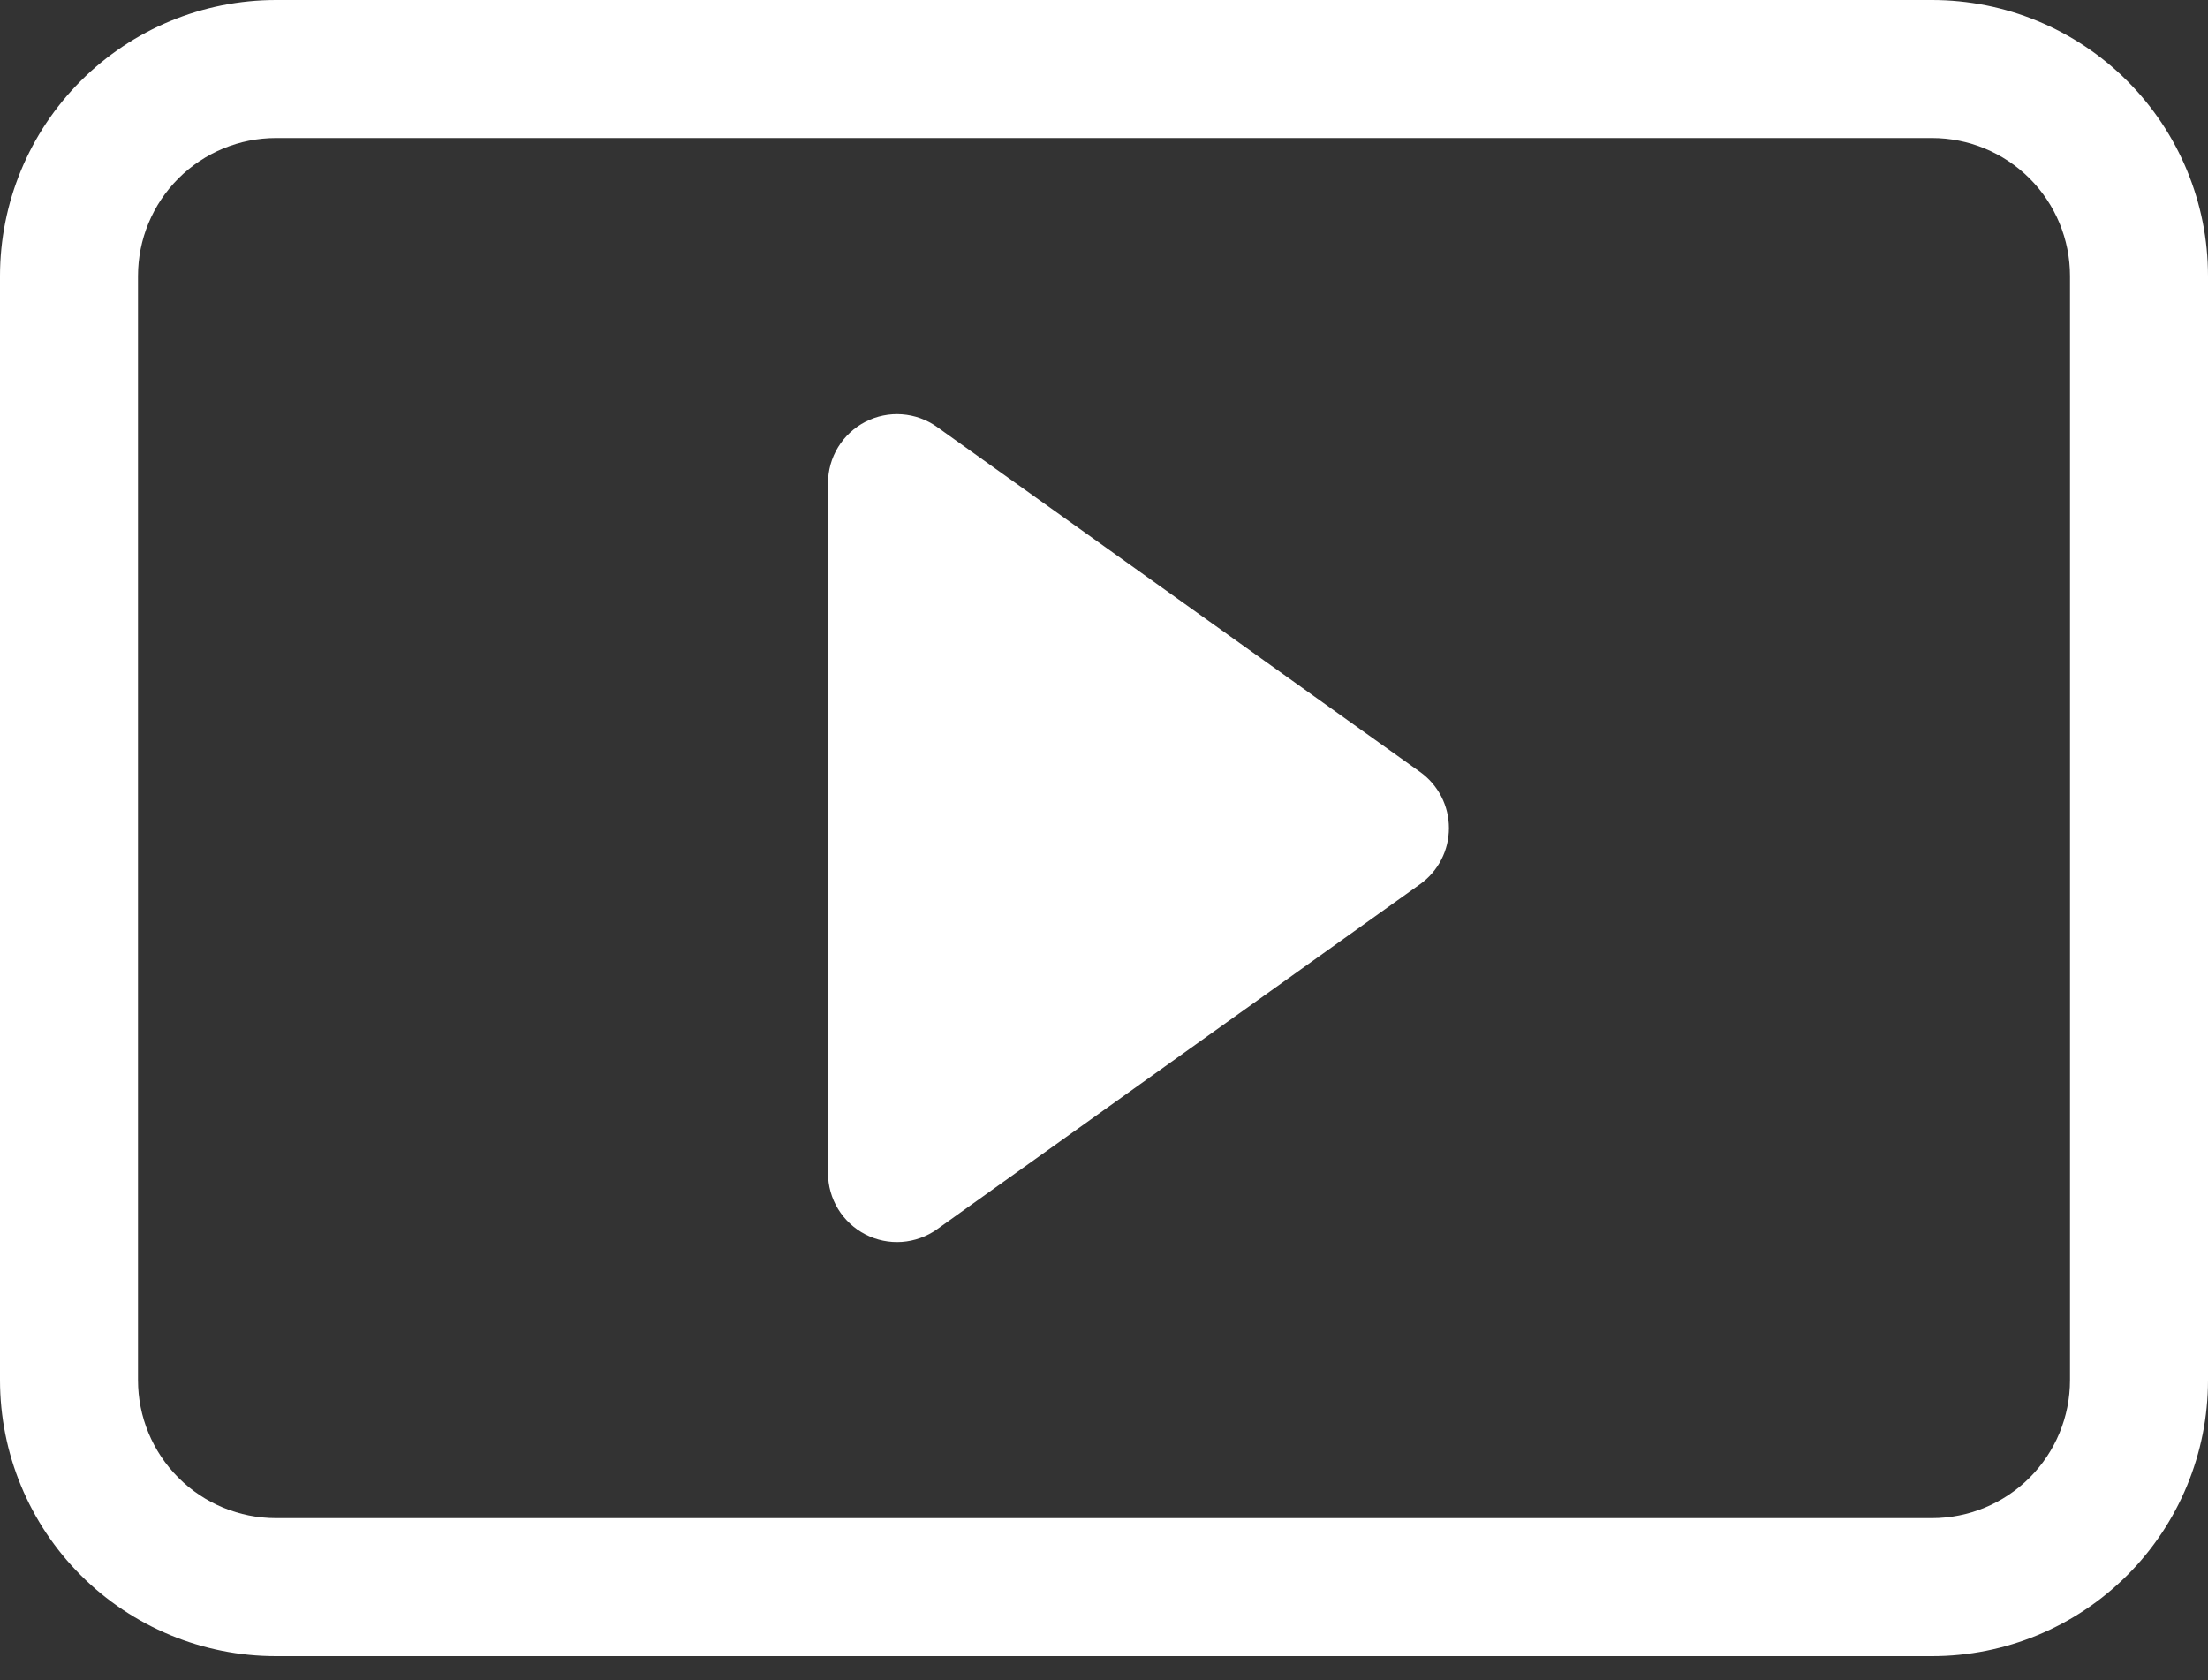 <svg width="46" height="35" viewBox="0 0 46 35" fill="none" xmlns="http://www.w3.org/2000/svg">
<rect x="0" y="0" width="46" height="35" fill="#333333" stroke="none"/>
<path d="M19.521 8.893C19.306 8.74 19.053 8.649 18.79 8.63C18.527 8.611 18.264 8.665 18.029 8.786C17.795 8.907 17.598 9.09 17.46 9.315C17.323 9.54 17.25 9.799 17.25 10.063V24.438C17.25 24.702 17.323 24.96 17.46 25.186C17.598 25.411 17.795 25.594 18.029 25.715C18.264 25.836 18.527 25.89 18.79 25.871C19.053 25.852 19.306 25.761 19.521 25.608L29.584 18.42C29.77 18.287 29.922 18.112 30.027 17.908C30.132 17.705 30.186 17.479 30.186 17.25C30.186 17.021 30.132 16.796 30.027 16.592C29.922 16.389 29.77 16.213 29.584 16.08L19.521 8.893Z" fill="white"/>
<path d="M0 5.75C0 4.225 0.606 2.762 1.684 1.684C2.762 0.606 4.225 0 5.75 0H40.25C41.775 0 43.237 0.606 44.316 1.684C45.394 2.762 46 4.225 46 5.75V28.75C46 30.275 45.394 31.738 44.316 32.816C43.237 33.894 41.775 34.5 40.25 34.5H5.75C4.225 34.5 2.762 33.894 1.684 32.816C0.606 31.738 0 30.275 0 28.75V5.75ZM43.125 5.75C43.125 4.987 42.822 4.256 42.283 3.717C41.744 3.178 41.013 2.875 40.25 2.875H5.75C4.987 2.875 4.256 3.178 3.717 3.717C3.178 4.256 2.875 4.987 2.875 5.75V28.75C2.875 29.512 3.178 30.244 3.717 30.783C4.256 31.322 4.987 31.625 5.75 31.625H40.25C41.013 31.625 41.744 31.322 42.283 30.783C42.822 30.244 43.125 29.512 43.125 28.75V5.75Z" fill="white"/>
</svg>
